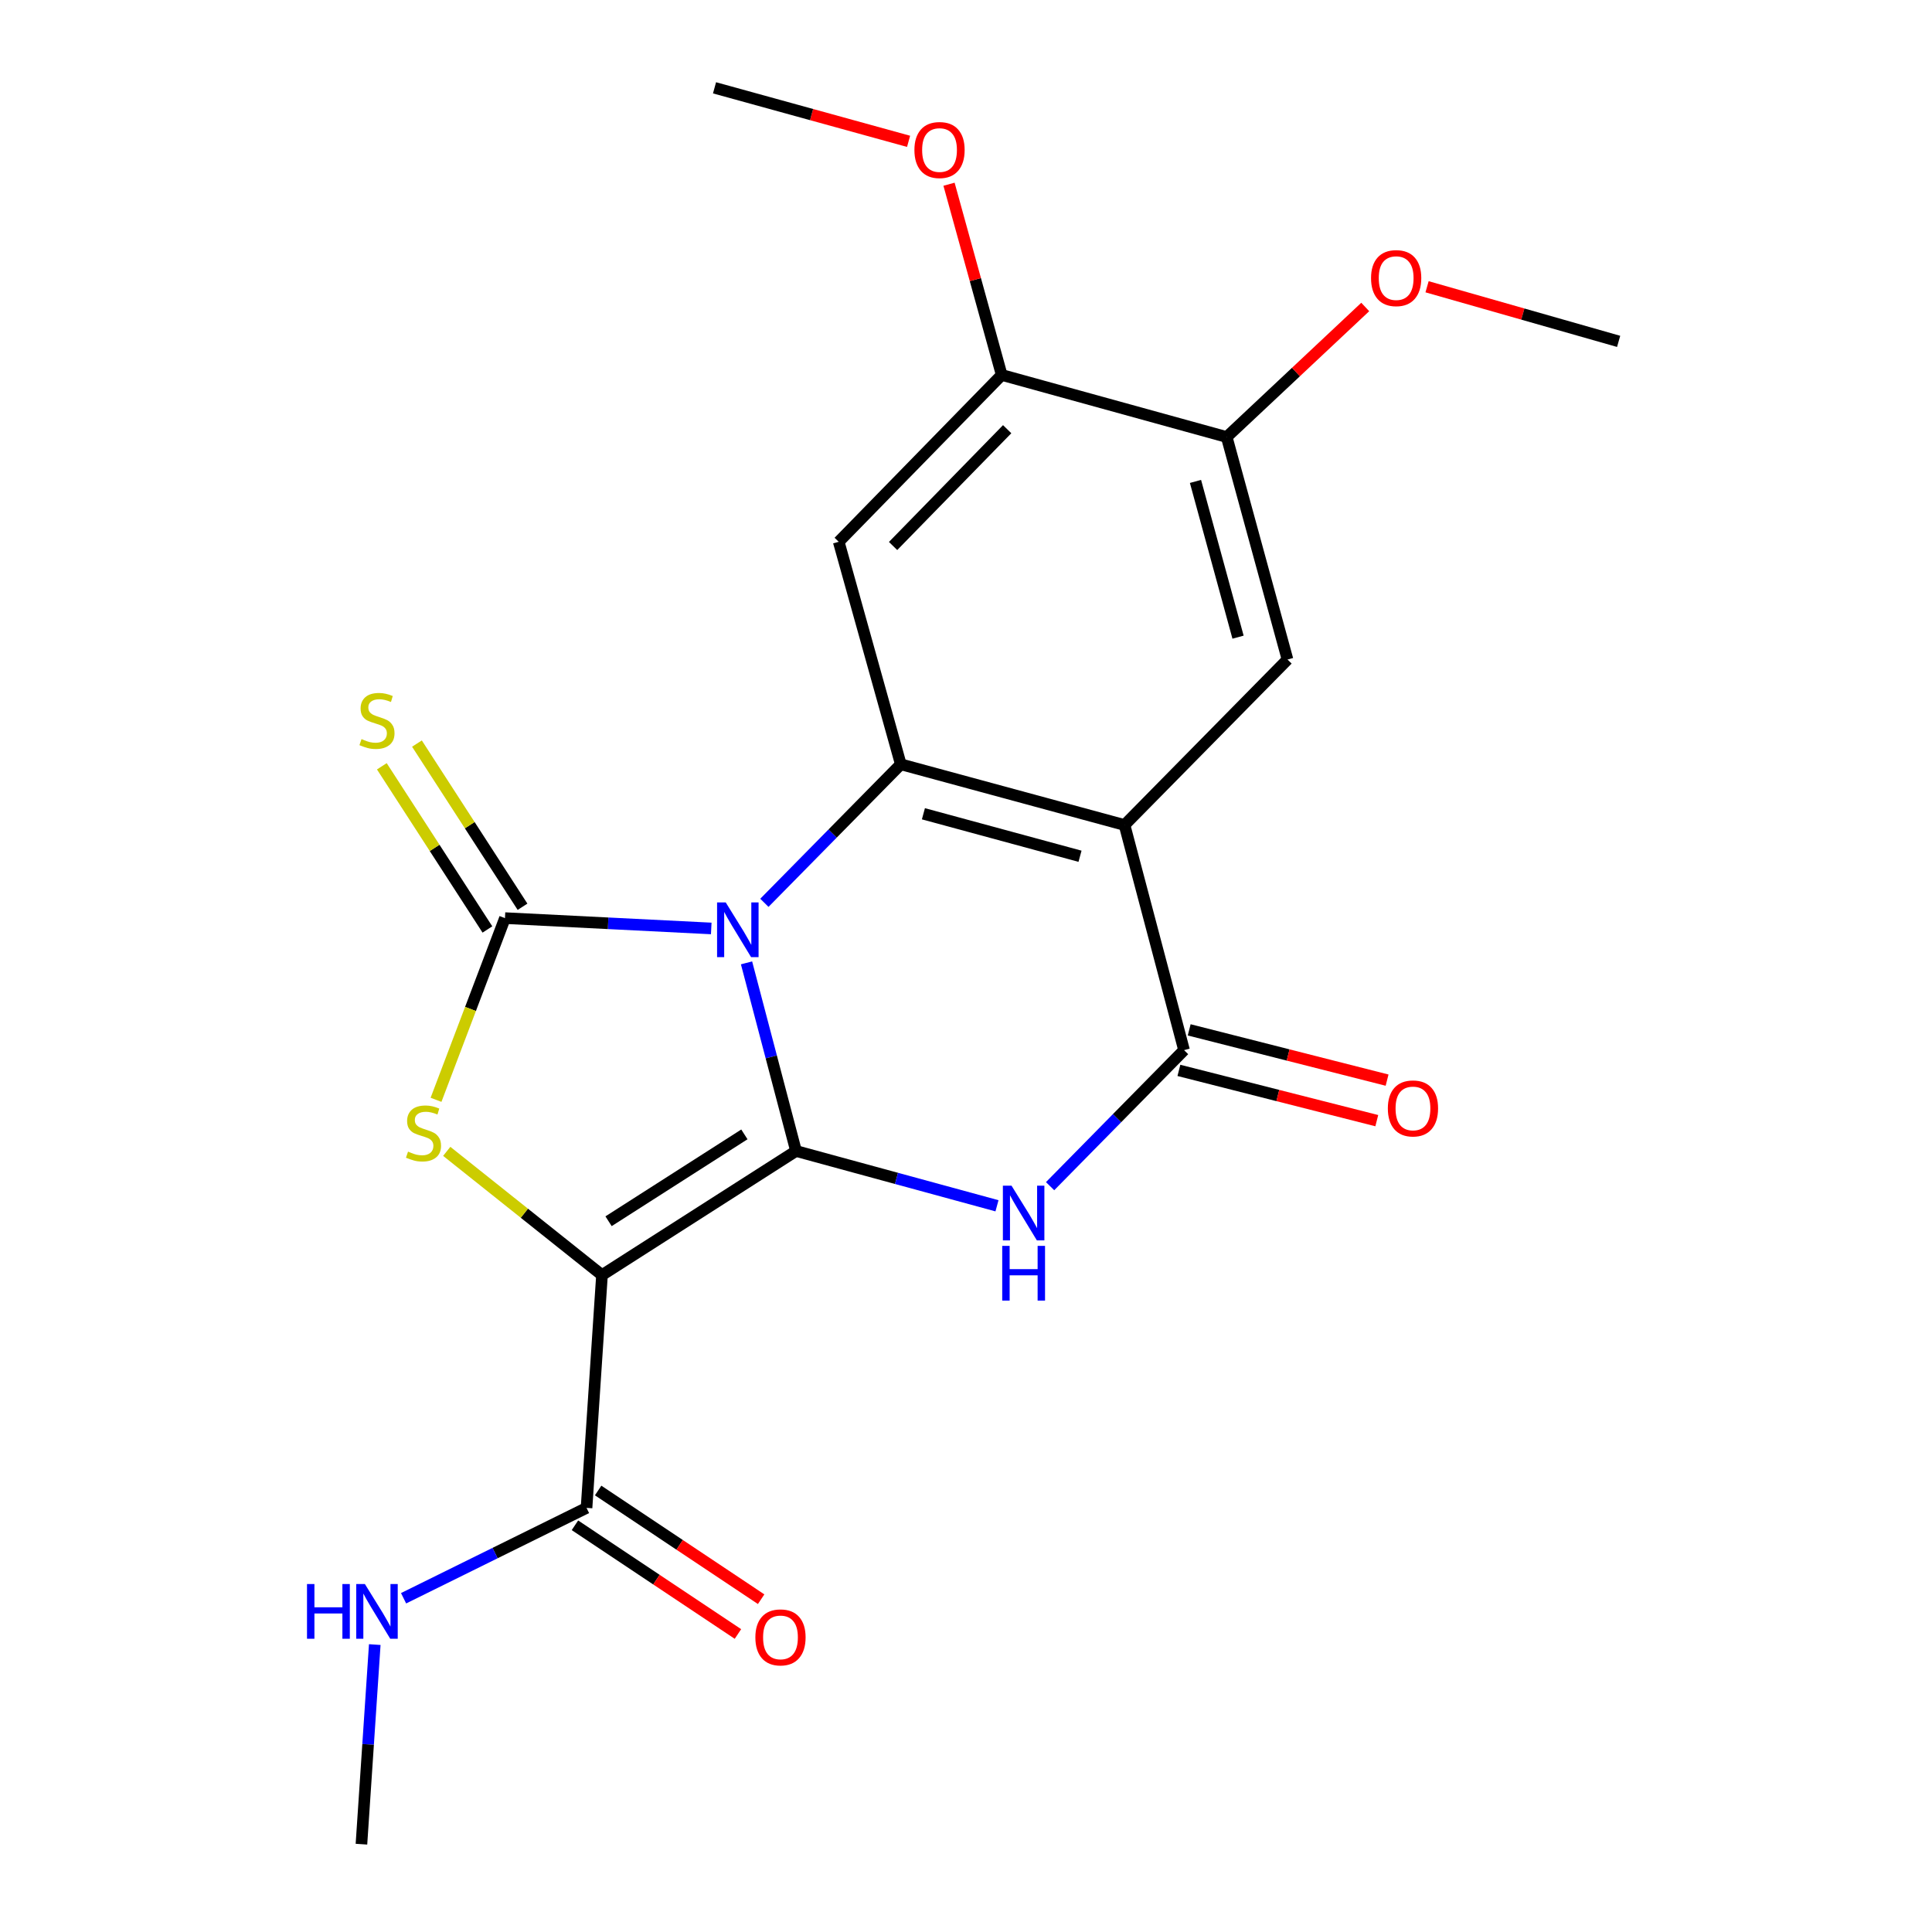 <?xml version='1.0' encoding='iso-8859-1'?>
<svg version='1.1' baseProfile='full'
              xmlns='http://www.w3.org/2000/svg'
                      xmlns:rdkit='http://www.rdkit.org/xml'
                      xmlns:xlink='http://www.w3.org/1999/xlink'
                  xml:space='preserve'
width='1000px' height='1000px' viewBox='0 0 1000 1000'>
<!-- END OF HEADER -->
<rect style='opacity:1.0;fill:#FFFFFF;stroke:none' width='1000' height='1000' x='0' y='0'> </rect>
<path class='bond-0' d='M 386.402,498.373 L 399.211,547.064' style='fill:none;fill-rule:evenodd;stroke:#0000FF;stroke-width:6px;stroke-linecap:butt;stroke-linejoin:miter;stroke-opacity:1' />
<path class='bond-0' d='M 399.211,547.064 L 412.02,595.755' style='fill:none;fill-rule:evenodd;stroke:#000000;stroke-width:6px;stroke-linecap:butt;stroke-linejoin:miter;stroke-opacity:1' />
<path class='bond-2' d='M 368.141,480.564 L 314.756,477.89' style='fill:none;fill-rule:evenodd;stroke:#0000FF;stroke-width:6px;stroke-linecap:butt;stroke-linejoin:miter;stroke-opacity:1' />
<path class='bond-2' d='M 314.756,477.89 L 261.371,475.216' style='fill:none;fill-rule:evenodd;stroke:#000000;stroke-width:6px;stroke-linecap:butt;stroke-linejoin:miter;stroke-opacity:1' />
<path class='bond-4' d='M 395.643,467.296 L 430.948,431.447' style='fill:none;fill-rule:evenodd;stroke:#0000FF;stroke-width:6px;stroke-linecap:butt;stroke-linejoin:miter;stroke-opacity:1' />
<path class='bond-4' d='M 430.948,431.447 L 466.253,395.599' style='fill:none;fill-rule:evenodd;stroke:#000000;stroke-width:6px;stroke-linecap:butt;stroke-linejoin:miter;stroke-opacity:1' />
<path class='bond-1' d='M 412.02,595.755 L 311.587,659.981' style='fill:none;fill-rule:evenodd;stroke:#000000;stroke-width:6px;stroke-linecap:butt;stroke-linejoin:miter;stroke-opacity:1' />
<path class='bond-1' d='M 385.294,587.154 L 314.991,632.112' style='fill:none;fill-rule:evenodd;stroke:#000000;stroke-width:6px;stroke-linecap:butt;stroke-linejoin:miter;stroke-opacity:1' />
<path class='bond-3' d='M 412.02,595.755 L 464.029,609.934' style='fill:none;fill-rule:evenodd;stroke:#000000;stroke-width:6px;stroke-linecap:butt;stroke-linejoin:miter;stroke-opacity:1' />
<path class='bond-3' d='M 464.029,609.934 L 516.037,624.114' style='fill:none;fill-rule:evenodd;stroke:#0000FF;stroke-width:6px;stroke-linecap:butt;stroke-linejoin:miter;stroke-opacity:1' />
<path class='bond-9' d='M 311.587,659.981 L 303.591,780.483' style='fill:none;fill-rule:evenodd;stroke:#000000;stroke-width:6px;stroke-linecap:butt;stroke-linejoin:miter;stroke-opacity:1' />
<path class='bond-22' d='M 311.587,659.981 L 271.41,627.961' style='fill:none;fill-rule:evenodd;stroke:#000000;stroke-width:6px;stroke-linecap:butt;stroke-linejoin:miter;stroke-opacity:1' />
<path class='bond-22' d='M 271.41,627.961 L 231.233,595.942' style='fill:none;fill-rule:evenodd;stroke:#CCCC00;stroke-width:6px;stroke-linecap:butt;stroke-linejoin:miter;stroke-opacity:1' />
<path class='bond-5' d='M 261.371,475.216 L 243.528,522.238' style='fill:none;fill-rule:evenodd;stroke:#000000;stroke-width:6px;stroke-linecap:butt;stroke-linejoin:miter;stroke-opacity:1' />
<path class='bond-5' d='M 243.528,522.238 L 225.685,569.26' style='fill:none;fill-rule:evenodd;stroke:#CCCC00;stroke-width:6px;stroke-linecap:butt;stroke-linejoin:miter;stroke-opacity:1' />
<path class='bond-12' d='M 270.458,469.338 L 243.135,427.106' style='fill:none;fill-rule:evenodd;stroke:#000000;stroke-width:6px;stroke-linecap:butt;stroke-linejoin:miter;stroke-opacity:1' />
<path class='bond-12' d='M 243.135,427.106 L 215.811,384.874' style='fill:none;fill-rule:evenodd;stroke:#CCCC00;stroke-width:6px;stroke-linecap:butt;stroke-linejoin:miter;stroke-opacity:1' />
<path class='bond-12' d='M 252.284,481.095 L 224.961,438.863' style='fill:none;fill-rule:evenodd;stroke:#000000;stroke-width:6px;stroke-linecap:butt;stroke-linejoin:miter;stroke-opacity:1' />
<path class='bond-12' d='M 224.961,438.863 L 197.638,396.631' style='fill:none;fill-rule:evenodd;stroke:#CCCC00;stroke-width:6px;stroke-linecap:butt;stroke-linejoin:miter;stroke-opacity:1' />
<path class='bond-23' d='M 543.528,613.961 L 578.195,578.752' style='fill:none;fill-rule:evenodd;stroke:#0000FF;stroke-width:6px;stroke-linecap:butt;stroke-linejoin:miter;stroke-opacity:1' />
<path class='bond-23' d='M 578.195,578.752 L 612.862,543.543' style='fill:none;fill-rule:evenodd;stroke:#000000;stroke-width:6px;stroke-linecap:butt;stroke-linejoin:miter;stroke-opacity:1' />
<path class='bond-6' d='M 466.253,395.599 L 582.054,427.02' style='fill:none;fill-rule:evenodd;stroke:#000000;stroke-width:6px;stroke-linecap:butt;stroke-linejoin:miter;stroke-opacity:1' />
<path class='bond-6' d='M 477.955,421.202 L 559.016,443.197' style='fill:none;fill-rule:evenodd;stroke:#000000;stroke-width:6px;stroke-linecap:butt;stroke-linejoin:miter;stroke-opacity:1' />
<path class='bond-8' d='M 466.253,395.599 L 434.122,280.435' style='fill:none;fill-rule:evenodd;stroke:#000000;stroke-width:6px;stroke-linecap:butt;stroke-linejoin:miter;stroke-opacity:1' />
<path class='bond-7' d='M 582.054,427.02 L 612.862,543.543' style='fill:none;fill-rule:evenodd;stroke:#000000;stroke-width:6px;stroke-linecap:butt;stroke-linejoin:miter;stroke-opacity:1' />
<path class='bond-10' d='M 582.054,427.02 L 666.41,341.366' style='fill:none;fill-rule:evenodd;stroke:#000000;stroke-width:6px;stroke-linecap:butt;stroke-linejoin:miter;stroke-opacity:1' />
<path class='bond-14' d='M 610.197,554.032 L 661.411,567.042' style='fill:none;fill-rule:evenodd;stroke:#000000;stroke-width:6px;stroke-linecap:butt;stroke-linejoin:miter;stroke-opacity:1' />
<path class='bond-14' d='M 661.411,567.042 L 712.624,580.052' style='fill:none;fill-rule:evenodd;stroke:#FF0000;stroke-width:6px;stroke-linecap:butt;stroke-linejoin:miter;stroke-opacity:1' />
<path class='bond-14' d='M 615.527,533.053 L 666.74,546.063' style='fill:none;fill-rule:evenodd;stroke:#000000;stroke-width:6px;stroke-linecap:butt;stroke-linejoin:miter;stroke-opacity:1' />
<path class='bond-14' d='M 666.74,546.063 L 717.953,559.073' style='fill:none;fill-rule:evenodd;stroke:#FF0000;stroke-width:6px;stroke-linecap:butt;stroke-linejoin:miter;stroke-opacity:1' />
<path class='bond-11' d='M 434.122,280.435 L 518.478,194.072' style='fill:none;fill-rule:evenodd;stroke:#000000;stroke-width:6px;stroke-linecap:butt;stroke-linejoin:miter;stroke-opacity:1' />
<path class='bond-11' d='M 462.26,282.605 L 521.309,222.15' style='fill:none;fill-rule:evenodd;stroke:#000000;stroke-width:6px;stroke-linecap:butt;stroke-linejoin:miter;stroke-opacity:1' />
<path class='bond-15' d='M 297.586,789.487 L 339.771,817.619' style='fill:none;fill-rule:evenodd;stroke:#000000;stroke-width:6px;stroke-linecap:butt;stroke-linejoin:miter;stroke-opacity:1' />
<path class='bond-15' d='M 339.771,817.619 L 381.955,845.75' style='fill:none;fill-rule:evenodd;stroke:#FF0000;stroke-width:6px;stroke-linecap:butt;stroke-linejoin:miter;stroke-opacity:1' />
<path class='bond-15' d='M 309.595,771.479 L 351.78,799.611' style='fill:none;fill-rule:evenodd;stroke:#000000;stroke-width:6px;stroke-linecap:butt;stroke-linejoin:miter;stroke-opacity:1' />
<path class='bond-15' d='M 351.78,799.611 L 393.964,827.742' style='fill:none;fill-rule:evenodd;stroke:#FF0000;stroke-width:6px;stroke-linecap:butt;stroke-linejoin:miter;stroke-opacity:1' />
<path class='bond-16' d='M 303.591,780.483 L 256.24,803.87' style='fill:none;fill-rule:evenodd;stroke:#000000;stroke-width:6px;stroke-linecap:butt;stroke-linejoin:miter;stroke-opacity:1' />
<path class='bond-16' d='M 256.24,803.87 L 208.89,827.257' style='fill:none;fill-rule:evenodd;stroke:#0000FF;stroke-width:6px;stroke-linecap:butt;stroke-linejoin:miter;stroke-opacity:1' />
<path class='bond-24' d='M 666.41,341.366 L 634.94,226.203' style='fill:none;fill-rule:evenodd;stroke:#000000;stroke-width:6px;stroke-linecap:butt;stroke-linejoin:miter;stroke-opacity:1' />
<path class='bond-24' d='M 640.81,329.797 L 618.781,249.183' style='fill:none;fill-rule:evenodd;stroke:#000000;stroke-width:6px;stroke-linecap:butt;stroke-linejoin:miter;stroke-opacity:1' />
<path class='bond-13' d='M 518.478,194.072 L 634.94,226.203' style='fill:none;fill-rule:evenodd;stroke:#000000;stroke-width:6px;stroke-linecap:butt;stroke-linejoin:miter;stroke-opacity:1' />
<path class='bond-17' d='M 518.478,194.072 L 504.844,144.713' style='fill:none;fill-rule:evenodd;stroke:#000000;stroke-width:6px;stroke-linecap:butt;stroke-linejoin:miter;stroke-opacity:1' />
<path class='bond-17' d='M 504.844,144.713 L 491.21,95.355' style='fill:none;fill-rule:evenodd;stroke:#FF0000;stroke-width:6px;stroke-linecap:butt;stroke-linejoin:miter;stroke-opacity:1' />
<path class='bond-18' d='M 634.94,226.203 L 670.792,192.548' style='fill:none;fill-rule:evenodd;stroke:#000000;stroke-width:6px;stroke-linecap:butt;stroke-linejoin:miter;stroke-opacity:1' />
<path class='bond-18' d='M 670.792,192.548 L 706.643,158.894' style='fill:none;fill-rule:evenodd;stroke:#FF0000;stroke-width:6px;stroke-linecap:butt;stroke-linejoin:miter;stroke-opacity:1' />
<path class='bond-19' d='M 193.978,851.234 L 190.529,902.89' style='fill:none;fill-rule:evenodd;stroke:#0000FF;stroke-width:6px;stroke-linecap:butt;stroke-linejoin:miter;stroke-opacity:1' />
<path class='bond-19' d='M 190.529,902.89 L 187.081,954.545' style='fill:none;fill-rule:evenodd;stroke:#000000;stroke-width:6px;stroke-linecap:butt;stroke-linejoin:miter;stroke-opacity:1' />
<path class='bond-20' d='M 470.279,73.155 L 420.058,59.305' style='fill:none;fill-rule:evenodd;stroke:#FF0000;stroke-width:6px;stroke-linecap:butt;stroke-linejoin:miter;stroke-opacity:1' />
<path class='bond-20' d='M 420.058,59.305 L 369.837,45.455' style='fill:none;fill-rule:evenodd;stroke:#000000;stroke-width:6px;stroke-linecap:butt;stroke-linejoin:miter;stroke-opacity:1' />
<path class='bond-21' d='M 738.644,148.427 L 788.223,162.561' style='fill:none;fill-rule:evenodd;stroke:#FF0000;stroke-width:6px;stroke-linecap:butt;stroke-linejoin:miter;stroke-opacity:1' />
<path class='bond-21' d='M 788.223,162.561 L 837.802,176.696' style='fill:none;fill-rule:evenodd;stroke:#000000;stroke-width:6px;stroke-linecap:butt;stroke-linejoin:miter;stroke-opacity:1' />
<path  class='atom-0' d='M 375.638 467.093
L 384.918 482.093
Q 385.838 483.573, 387.318 486.253
Q 388.798 488.933, 388.878 489.093
L 388.878 467.093
L 392.638 467.093
L 392.638 495.413
L 388.758 495.413
L 378.798 479.013
Q 377.638 477.093, 376.398 474.893
Q 375.198 472.693, 374.838 472.013
L 374.838 495.413
L 371.158 495.413
L 371.158 467.093
L 375.638 467.093
' fill='#0000FF'/>
<path  class='atom-4' d='M 523.569 613.714
L 532.849 628.714
Q 533.769 630.194, 535.249 632.874
Q 536.729 635.554, 536.809 635.714
L 536.809 613.714
L 540.569 613.714
L 540.569 642.034
L 536.689 642.034
L 526.729 625.634
Q 525.569 623.714, 524.329 621.514
Q 523.129 619.314, 522.769 618.634
L 522.769 642.034
L 519.089 642.034
L 519.089 613.714
L 523.569 613.714
' fill='#0000FF'/>
<path  class='atom-4' d='M 518.749 644.866
L 522.589 644.866
L 522.589 656.906
L 537.069 656.906
L 537.069 644.866
L 540.909 644.866
L 540.909 673.186
L 537.069 673.186
L 537.069 660.106
L 522.589 660.106
L 522.589 673.186
L 518.749 673.186
L 518.749 644.866
' fill='#0000FF'/>
<path  class='atom-6' d='M 211.199 596.072
Q 211.519 596.192, 212.839 596.752
Q 214.159 597.312, 215.599 597.672
Q 217.079 597.992, 218.519 597.992
Q 221.199 597.992, 222.759 596.712
Q 224.319 595.392, 224.319 593.112
Q 224.319 591.552, 223.519 590.592
Q 222.759 589.632, 221.559 589.112
Q 220.359 588.592, 218.359 587.992
Q 215.839 587.232, 214.319 586.512
Q 212.839 585.792, 211.759 584.272
Q 210.719 582.752, 210.719 580.192
Q 210.719 576.632, 213.119 574.432
Q 215.559 572.232, 220.359 572.232
Q 223.639 572.232, 227.359 573.792
L 226.439 576.872
Q 223.039 575.472, 220.479 575.472
Q 217.719 575.472, 216.199 576.632
Q 214.679 577.752, 214.719 579.712
Q 214.719 581.232, 215.479 582.152
Q 216.279 583.072, 217.399 583.592
Q 218.559 584.112, 220.479 584.712
Q 223.039 585.512, 224.559 586.312
Q 226.079 587.112, 227.159 588.752
Q 228.279 590.352, 228.279 593.112
Q 228.279 597.032, 225.639 599.152
Q 223.039 601.232, 218.679 601.232
Q 216.159 601.232, 214.239 600.672
Q 212.359 600.152, 210.119 599.232
L 211.199 596.072
' fill='#CCCC00'/>
<path  class='atom-13' d='M 187.125 382.543
Q 187.445 382.663, 188.765 383.223
Q 190.085 383.783, 191.525 384.143
Q 193.005 384.463, 194.445 384.463
Q 197.125 384.463, 198.685 383.183
Q 200.245 381.863, 200.245 379.583
Q 200.245 378.023, 199.445 377.063
Q 198.685 376.103, 197.485 375.583
Q 196.285 375.063, 194.285 374.463
Q 191.765 373.703, 190.245 372.983
Q 188.765 372.263, 187.685 370.743
Q 186.645 369.223, 186.645 366.663
Q 186.645 363.103, 189.045 360.903
Q 191.485 358.703, 196.285 358.703
Q 199.565 358.703, 203.285 360.263
L 202.365 363.343
Q 198.965 361.943, 196.405 361.943
Q 193.645 361.943, 192.125 363.103
Q 190.605 364.223, 190.645 366.183
Q 190.645 367.703, 191.405 368.623
Q 192.205 369.543, 193.325 370.063
Q 194.485 370.583, 196.405 371.183
Q 198.965 371.983, 200.485 372.783
Q 202.005 373.583, 203.085 375.223
Q 204.205 376.823, 204.205 379.583
Q 204.205 383.503, 201.565 385.623
Q 198.965 387.703, 194.605 387.703
Q 192.085 387.703, 190.165 387.143
Q 188.285 386.623, 186.045 385.703
L 187.125 382.543
' fill='#CCCC00'/>
<path  class='atom-15' d='M 718.345 573.721
Q 718.345 566.921, 721.705 563.121
Q 725.065 559.321, 731.345 559.321
Q 737.625 559.321, 740.985 563.121
Q 744.345 566.921, 744.345 573.721
Q 744.345 580.601, 740.945 584.521
Q 737.545 588.401, 731.345 588.401
Q 725.105 588.401, 721.705 584.521
Q 718.345 580.641, 718.345 573.721
M 731.345 585.201
Q 735.665 585.201, 737.985 582.321
Q 740.345 579.401, 740.345 573.721
Q 740.345 568.161, 737.985 565.361
Q 735.665 562.521, 731.345 562.521
Q 727.025 562.521, 724.665 565.321
Q 722.345 568.121, 722.345 573.721
Q 722.345 579.441, 724.665 582.321
Q 727.025 585.201, 731.345 585.201
' fill='#FF0000'/>
<path  class='atom-16' d='M 390.976 847.507
Q 390.976 840.707, 394.336 836.907
Q 397.696 833.107, 403.976 833.107
Q 410.256 833.107, 413.616 836.907
Q 416.976 840.707, 416.976 847.507
Q 416.976 854.387, 413.576 858.307
Q 410.176 862.187, 403.976 862.187
Q 397.736 862.187, 394.336 858.307
Q 390.976 854.427, 390.976 847.507
M 403.976 858.987
Q 408.296 858.987, 410.616 856.107
Q 412.976 853.187, 412.976 847.507
Q 412.976 841.947, 410.616 839.147
Q 408.296 836.307, 403.976 836.307
Q 399.656 836.307, 397.296 839.107
Q 394.976 841.907, 394.976 847.507
Q 394.976 853.227, 397.296 856.107
Q 399.656 858.987, 403.976 858.987
' fill='#FF0000'/>
<path  class='atom-17' d='M 158.905 819.895
L 162.745 819.895
L 162.745 831.935
L 177.225 831.935
L 177.225 819.895
L 181.065 819.895
L 181.065 848.215
L 177.225 848.215
L 177.225 835.135
L 162.745 835.135
L 162.745 848.215
L 158.905 848.215
L 158.905 819.895
' fill='#0000FF'/>
<path  class='atom-17' d='M 188.865 819.895
L 198.145 834.895
Q 199.065 836.375, 200.545 839.055
Q 202.025 841.735, 202.105 841.895
L 202.105 819.895
L 205.865 819.895
L 205.865 848.215
L 201.985 848.215
L 192.025 831.815
Q 190.865 829.895, 189.625 827.695
Q 188.425 825.495, 188.065 824.815
L 188.065 848.215
L 184.385 848.215
L 184.385 819.895
L 188.865 819.895
' fill='#0000FF'/>
<path  class='atom-18' d='M 473.299 77.653
Q 473.299 70.853, 476.659 67.053
Q 480.019 63.253, 486.299 63.253
Q 492.579 63.253, 495.939 67.053
Q 499.299 70.853, 499.299 77.653
Q 499.299 84.533, 495.899 88.453
Q 492.499 92.333, 486.299 92.333
Q 480.059 92.333, 476.659 88.453
Q 473.299 84.573, 473.299 77.653
M 486.299 89.133
Q 490.619 89.133, 492.939 86.253
Q 495.299 83.333, 495.299 77.653
Q 495.299 72.093, 492.939 69.293
Q 490.619 66.453, 486.299 66.453
Q 481.979 66.453, 479.619 69.253
Q 477.299 72.053, 477.299 77.653
Q 477.299 83.373, 479.619 86.253
Q 481.979 89.133, 486.299 89.133
' fill='#FF0000'/>
<path  class='atom-19' d='M 709.651 143.947
Q 709.651 137.147, 713.011 133.347
Q 716.371 129.547, 722.651 129.547
Q 728.931 129.547, 732.291 133.347
Q 735.651 137.147, 735.651 143.947
Q 735.651 150.827, 732.251 154.747
Q 728.851 158.627, 722.651 158.627
Q 716.411 158.627, 713.011 154.747
Q 709.651 150.867, 709.651 143.947
M 722.651 155.427
Q 726.971 155.427, 729.291 152.547
Q 731.651 149.627, 731.651 143.947
Q 731.651 138.387, 729.291 135.587
Q 726.971 132.747, 722.651 132.747
Q 718.331 132.747, 715.971 135.547
Q 713.651 138.347, 713.651 143.947
Q 713.651 149.667, 715.971 152.547
Q 718.331 155.427, 722.651 155.427
' fill='#FF0000'/>
</svg>
